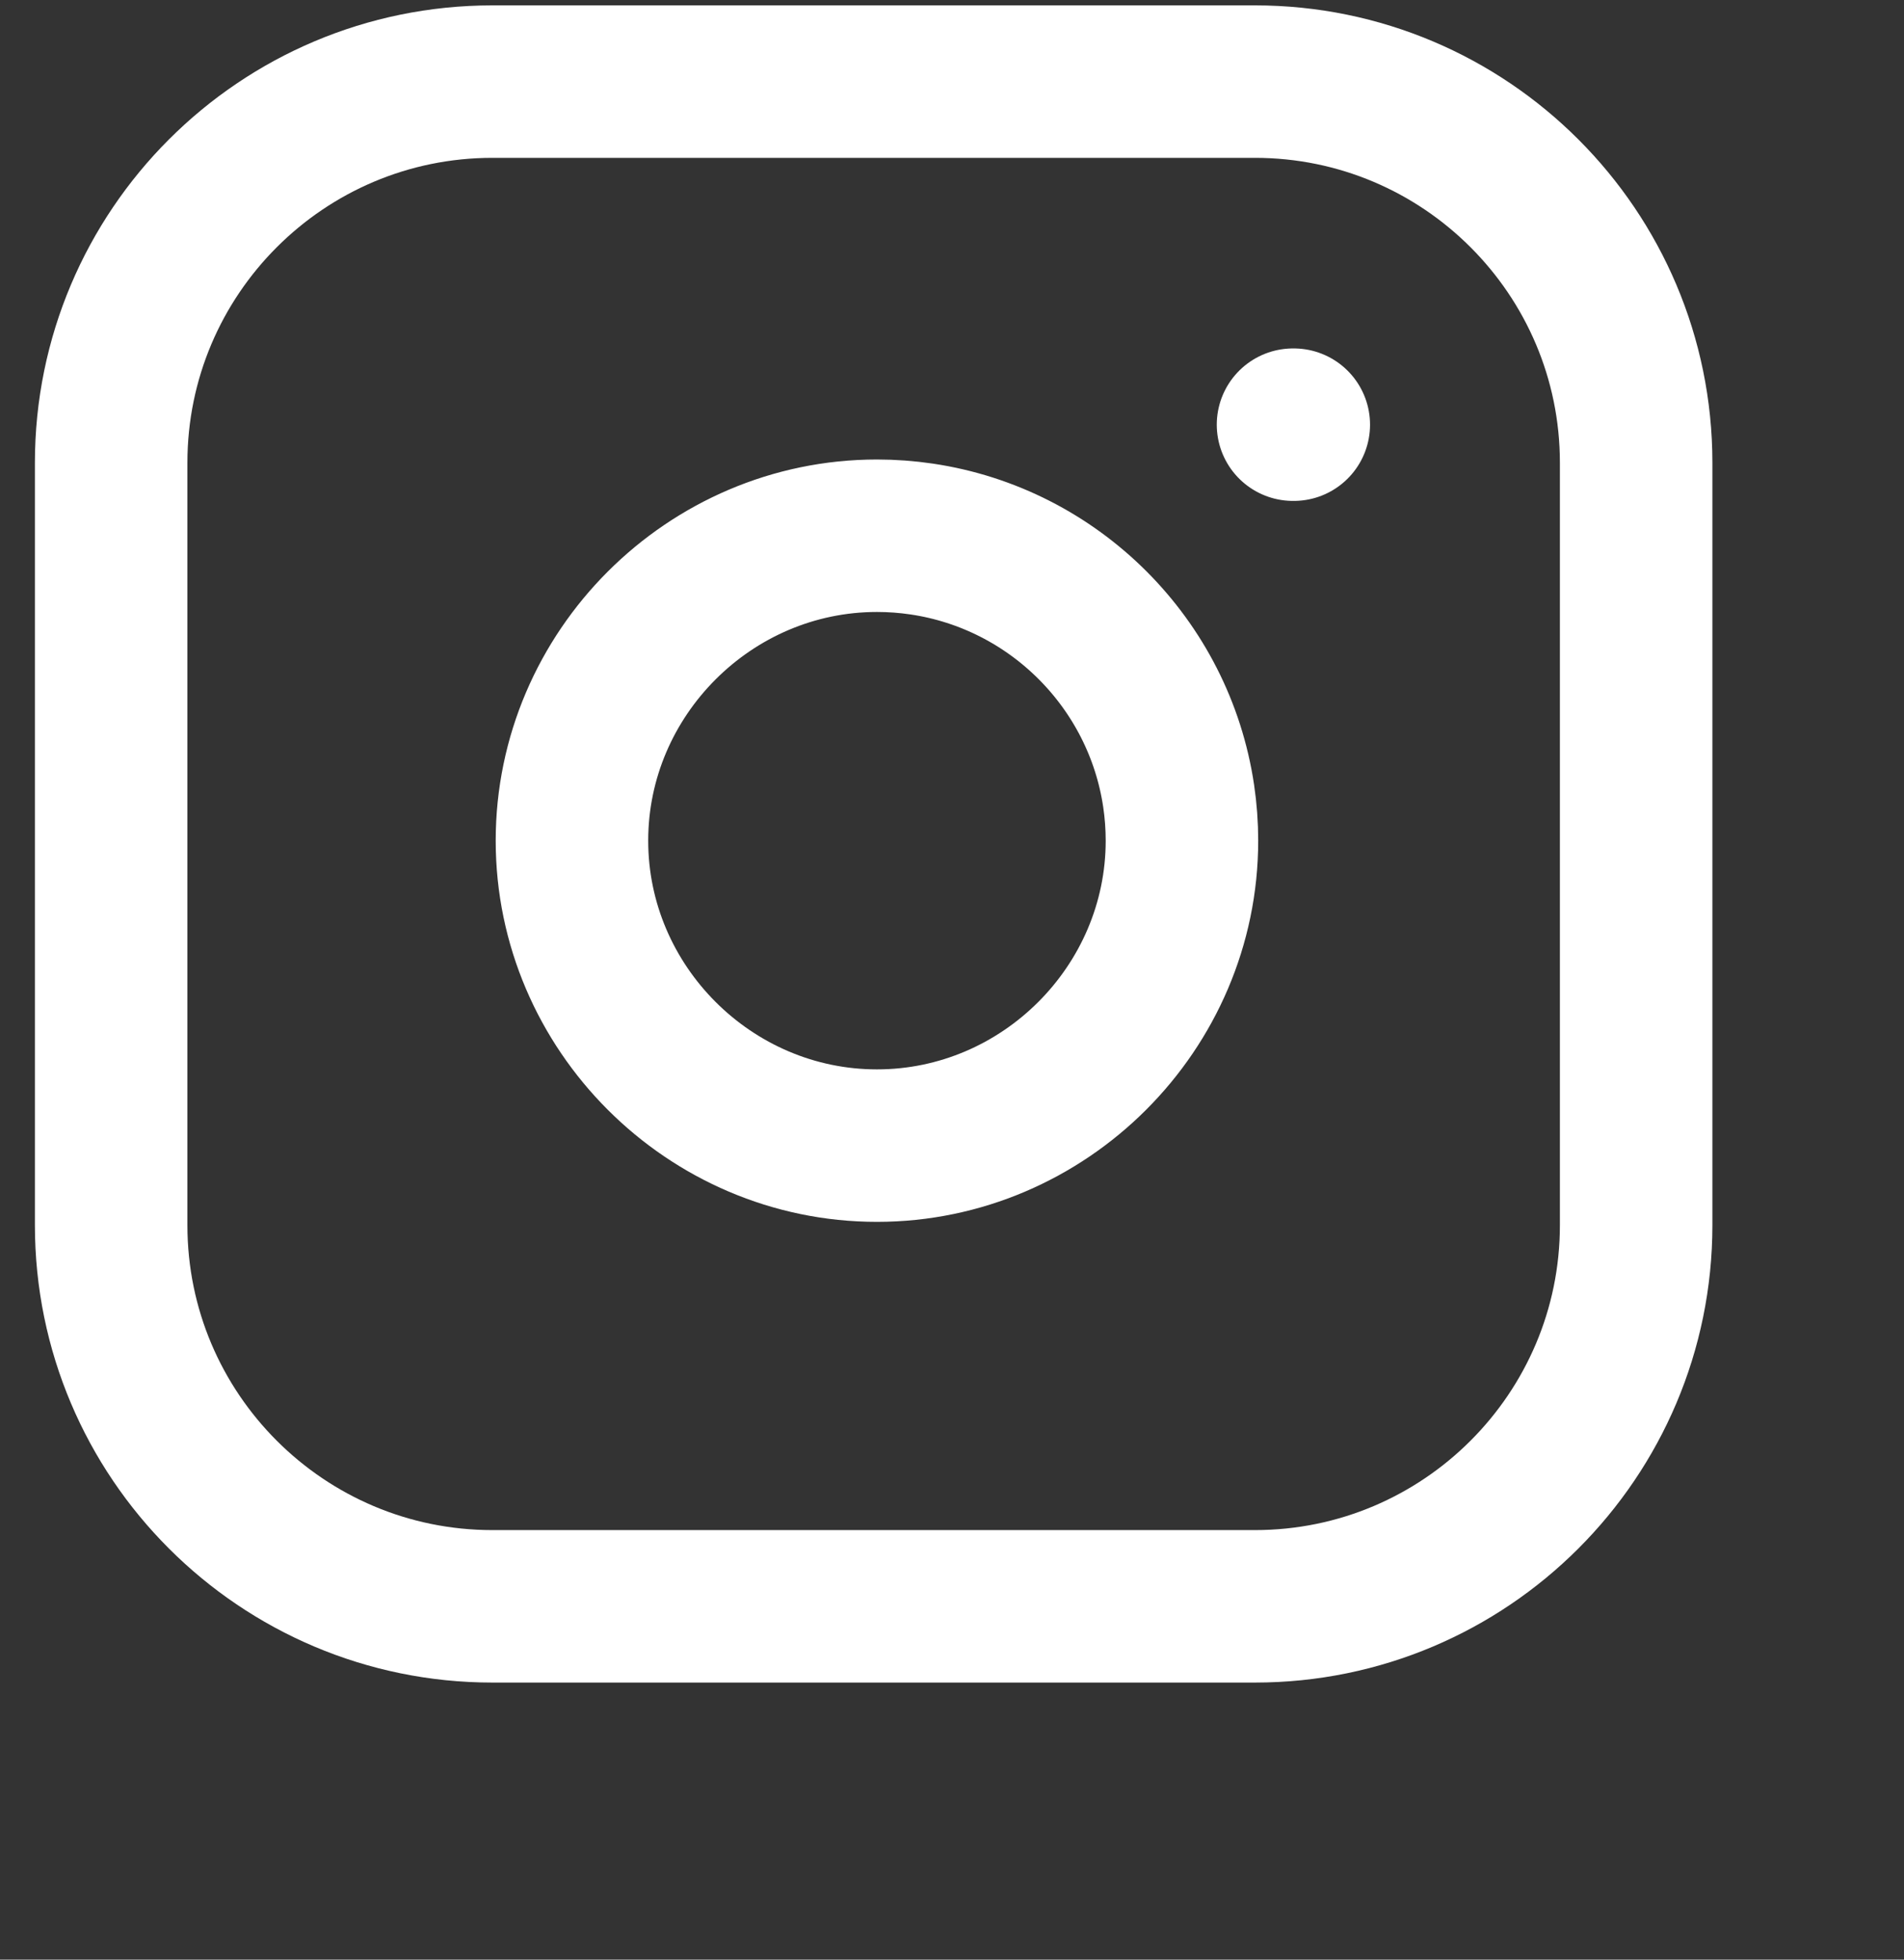 <?xml version="1.0" encoding="UTF-8" standalone="no"?>
<!DOCTYPE svg PUBLIC "-//W3C//DTD SVG 1.1//EN" "http://www.w3.org/Graphics/SVG/1.1/DTD/svg11.dtd">
<svg width="100%" height="100%" viewBox="0 0 34 35" version="1.1" xmlns="http://www.w3.org/2000/svg" xmlns:xlink="http://www.w3.org/1999/xlink" xml:space="preserve" xmlns:serif="http://www.serif.com/" style="fill-rule:evenodd;clip-rule:evenodd;stroke-linecap:round;stroke-linejoin:round;">
    <rect x="0" y="0" width="34" height="35" fill="#333333" stroke="none"/>
    <g transform="matrix(1,0,0,1,-1147,-2514)">
        <g transform="matrix(0.666,0,0,0.666,-1577.7,-2967.67)">
            <g id="Instagram.svg" transform="matrix(0.235,0,0,0.235,4115.06,8253.54)">
                <g transform="matrix(1,0,0,1,-106.5,-106.5)">
                    <g>
                        <path d="M191.395,62.273C191.395,38.266 171.904,18.774 147.896,18.774L60.899,18.774C36.891,18.774 17.4,38.266 17.4,62.273L17.4,149.271C17.4,173.279 36.891,192.77 60.899,192.77L147.896,192.77C171.904,192.77 191.395,173.279 191.395,149.271L191.395,62.273Z" style="fill:none;stroke:white;stroke-width:17.4px;"/>
                        <path d="M139.197,100.291C139.447,101.981 139.573,103.687 139.573,105.396C139.573,124.486 123.864,140.195 104.774,140.195C85.684,140.195 69.975,124.486 69.975,105.396C69.975,86.306 85.684,70.597 104.774,70.597C106.482,70.597 108.188,70.723 109.878,70.973C124.999,73.215 136.954,85.17 139.197,100.291ZM152.246,57.923L152.333,57.923" style="fill:none;fill-rule:nonzero;stroke:white;stroke-width:17.4px;"/>
                    </g>
                </g>
            </g>
        </g>
    </g>
</svg>
